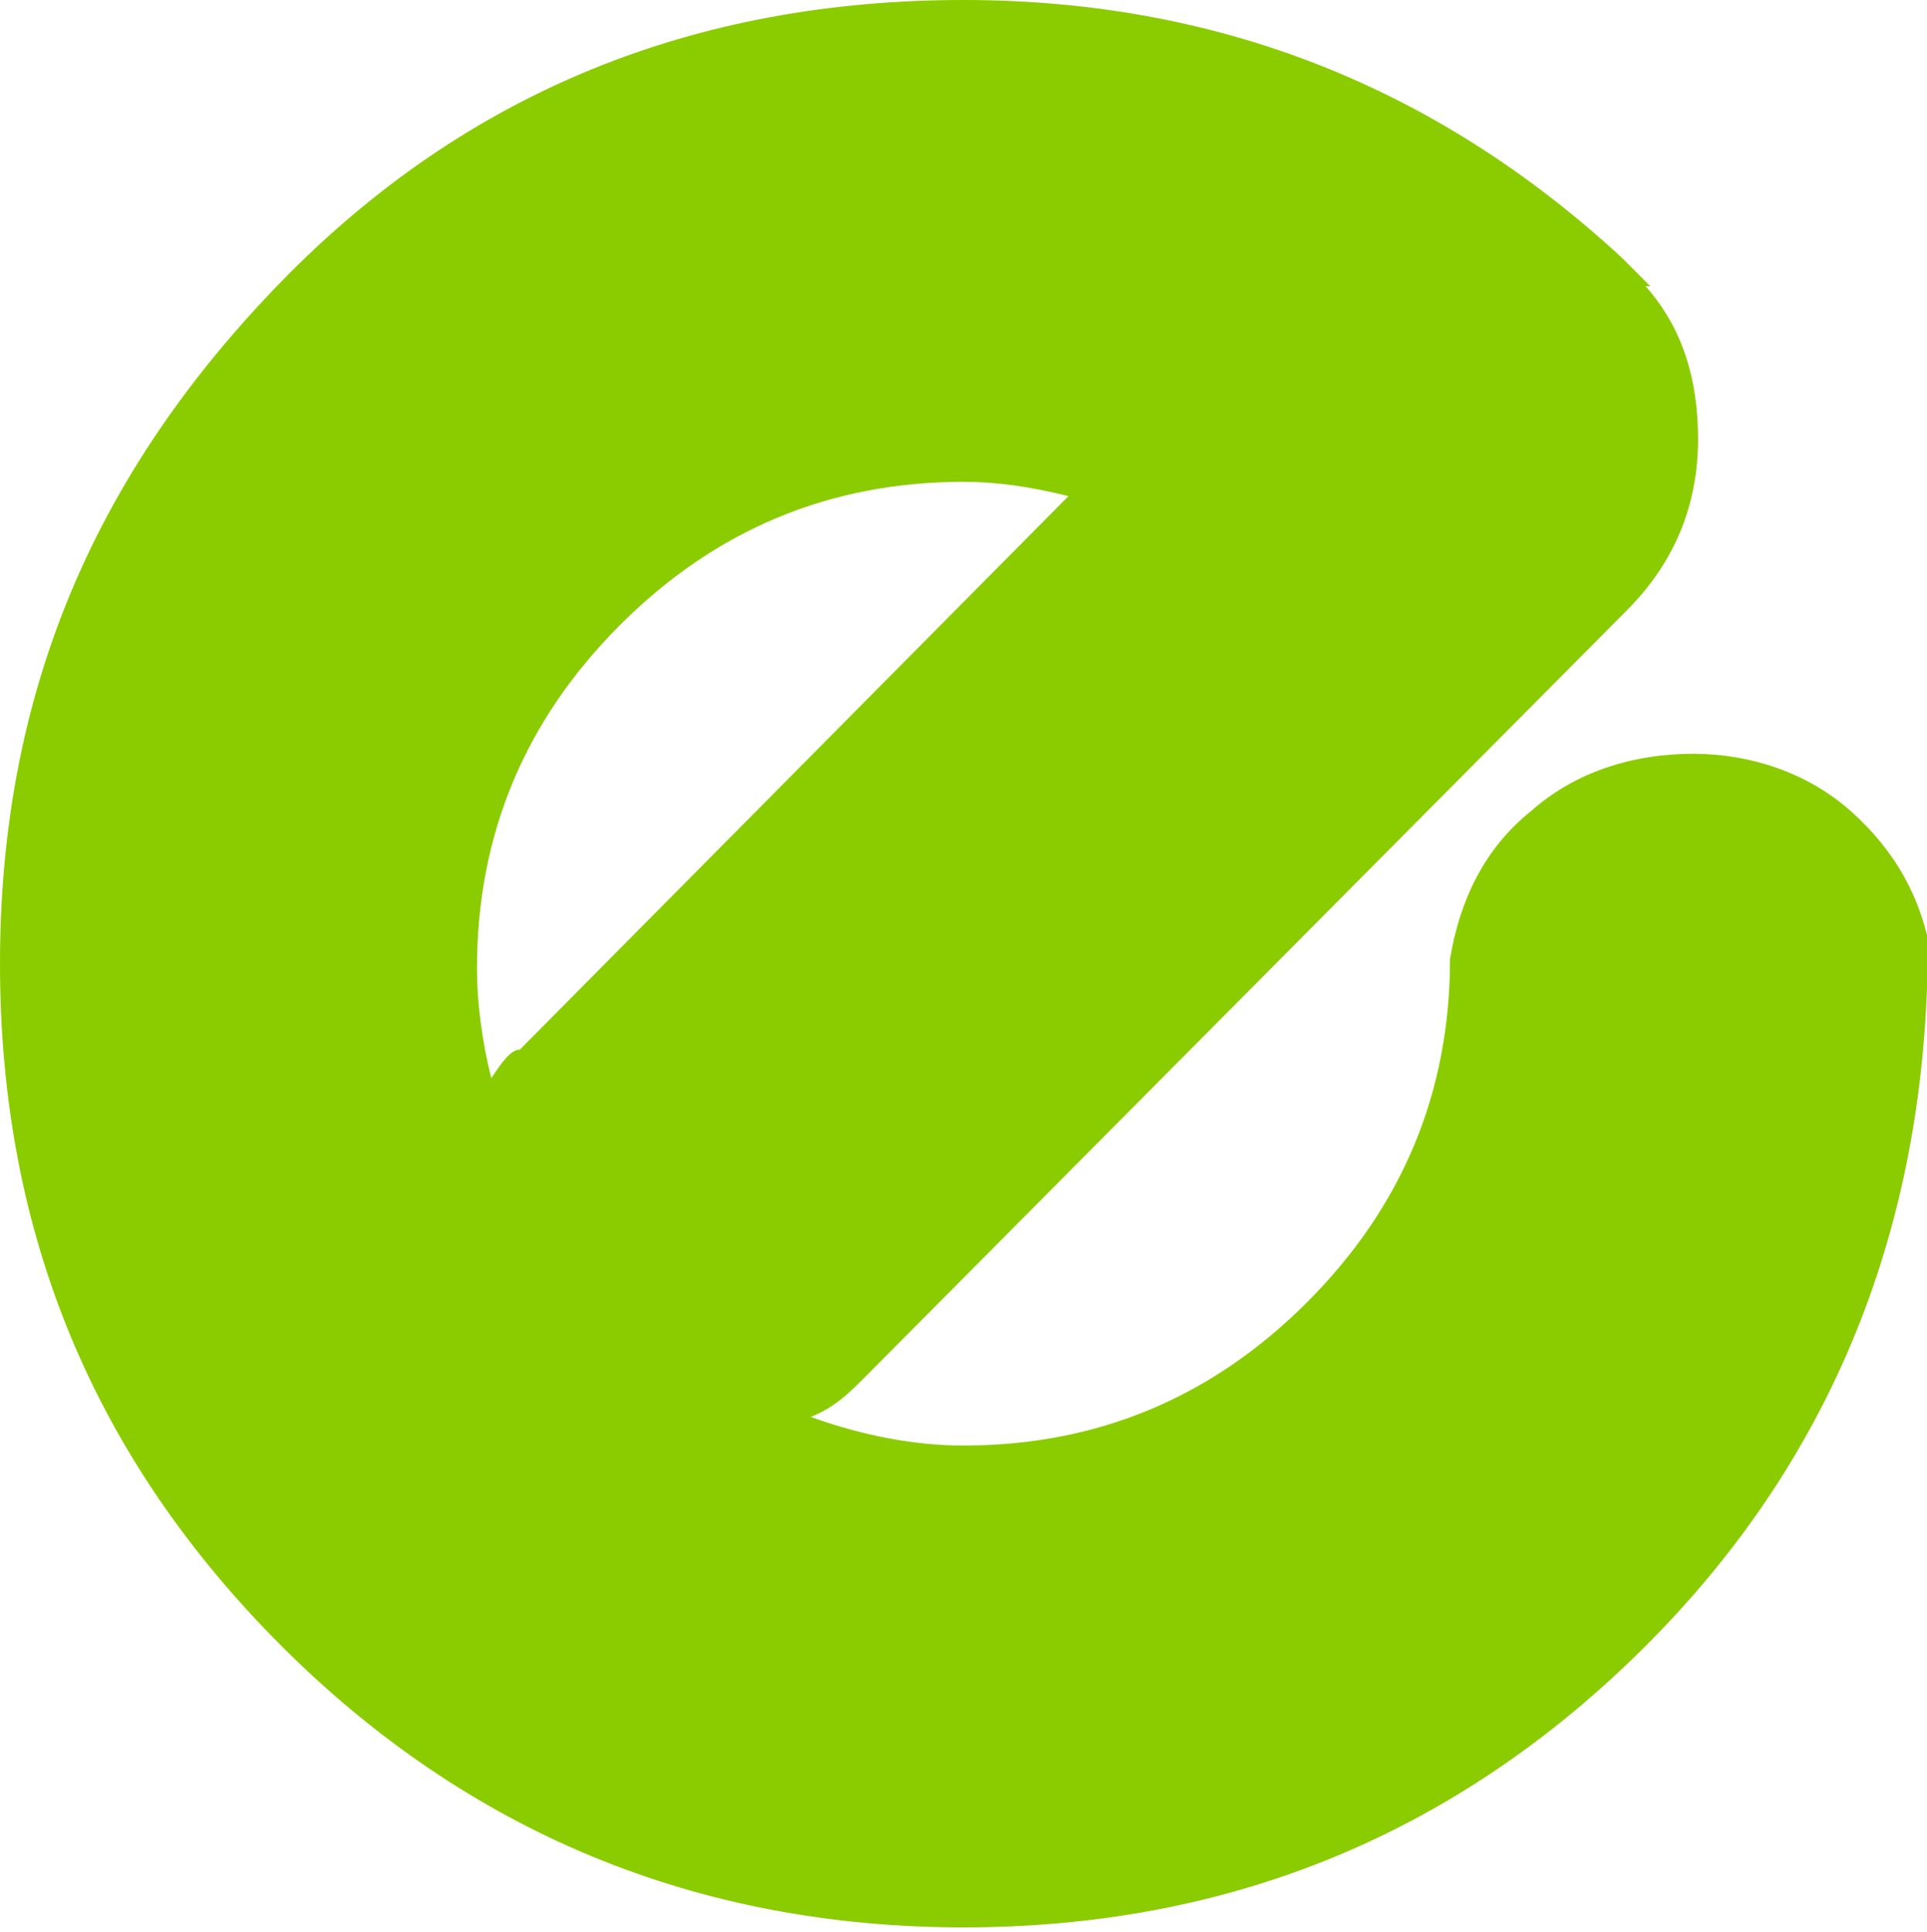 <?xml version="1.0" encoding="UTF-8"?> <svg xmlns="http://www.w3.org/2000/svg" xmlns:xlink="http://www.w3.org/1999/xlink" id="Livello_1" x="0px" y="0px" viewBox="0 0 40.4 40.5" style="enable-background:new 0 0 40.4 40.5;" xml:space="preserve"><style type="text/css"> .st0{fill:#8BCC00;} .st1{fill:#0D182F;} .st2{fill:#091223;} .st3{fill:#86C30E;stroke:#FFFFFF;stroke-width:0.2;stroke-miterlimit:10;} .st4{fill:#FFFFFF;} .st5{fill:#86C30E;} .st6{fill:none;stroke:#86C30E;stroke-width:0.5;stroke-miterlimit:10;} .st7{opacity:0.5;} .st8{fill:none;stroke:#3D4659;stroke-width:0.5;stroke-miterlimit:10;} .st9{fill:#3D4659;stroke:#86C30E;stroke-width:0.5;stroke-miterlimit:10;} .st10{fill:none;stroke:#FFFFFF;stroke-width:0.5;stroke-miterlimit:10;} .st11{fill:none;stroke:#000000;stroke-miterlimit:10;}</style><path class="st0" d="M40.4,21c0-0.1,0-0.2,0-0.3c-0.2,5.5-2.2,10.2-6.1,14s-8.6,5.7-14.1,5.7c-5.6,0-10.4-2-14.3-5.9S0,25.9,0,20.2 S2,9.9,5.9,5.9S14.6,0,20.2,0c5.3,0,9.9,1.8,13.8,5.4c0.3,0.3,0.5,0.5,0.6,0.6h-0.1c0.8,0.9,1.1,2,1.1,3.2c0,1.4-0.5,2.6-1.5,3.6 L18.1,28.9c-0.3,0.3-0.6,0.6-1.1,0.8c1.1,0.4,2.2,0.6,3.2,0.6c2.8,0,5.2-1,7.2-3s3-4.4,3-7.2c0.2-1.2,0.7-2.3,1.7-3.1 c0.9-0.8,2.1-1.2,3.4-1.2c1.2,0,2.4,0.4,3.3,1.2c0.9,0.8,1.5,1.8,1.7,3.1h0.1C40.4,20.2,40.4,21,40.4,21z M13,13.1c-2,2-3,4.4-3,7.2 c0,0.7,0.1,1.5,0.3,2.3c0.2-0.3,0.4-0.6,0.6-0.6l11.5-11.6c-0.8-0.2-1.5-0.3-2.2-0.3C17.4,10.1,15,11.1,13,13.1z"></path></svg> 